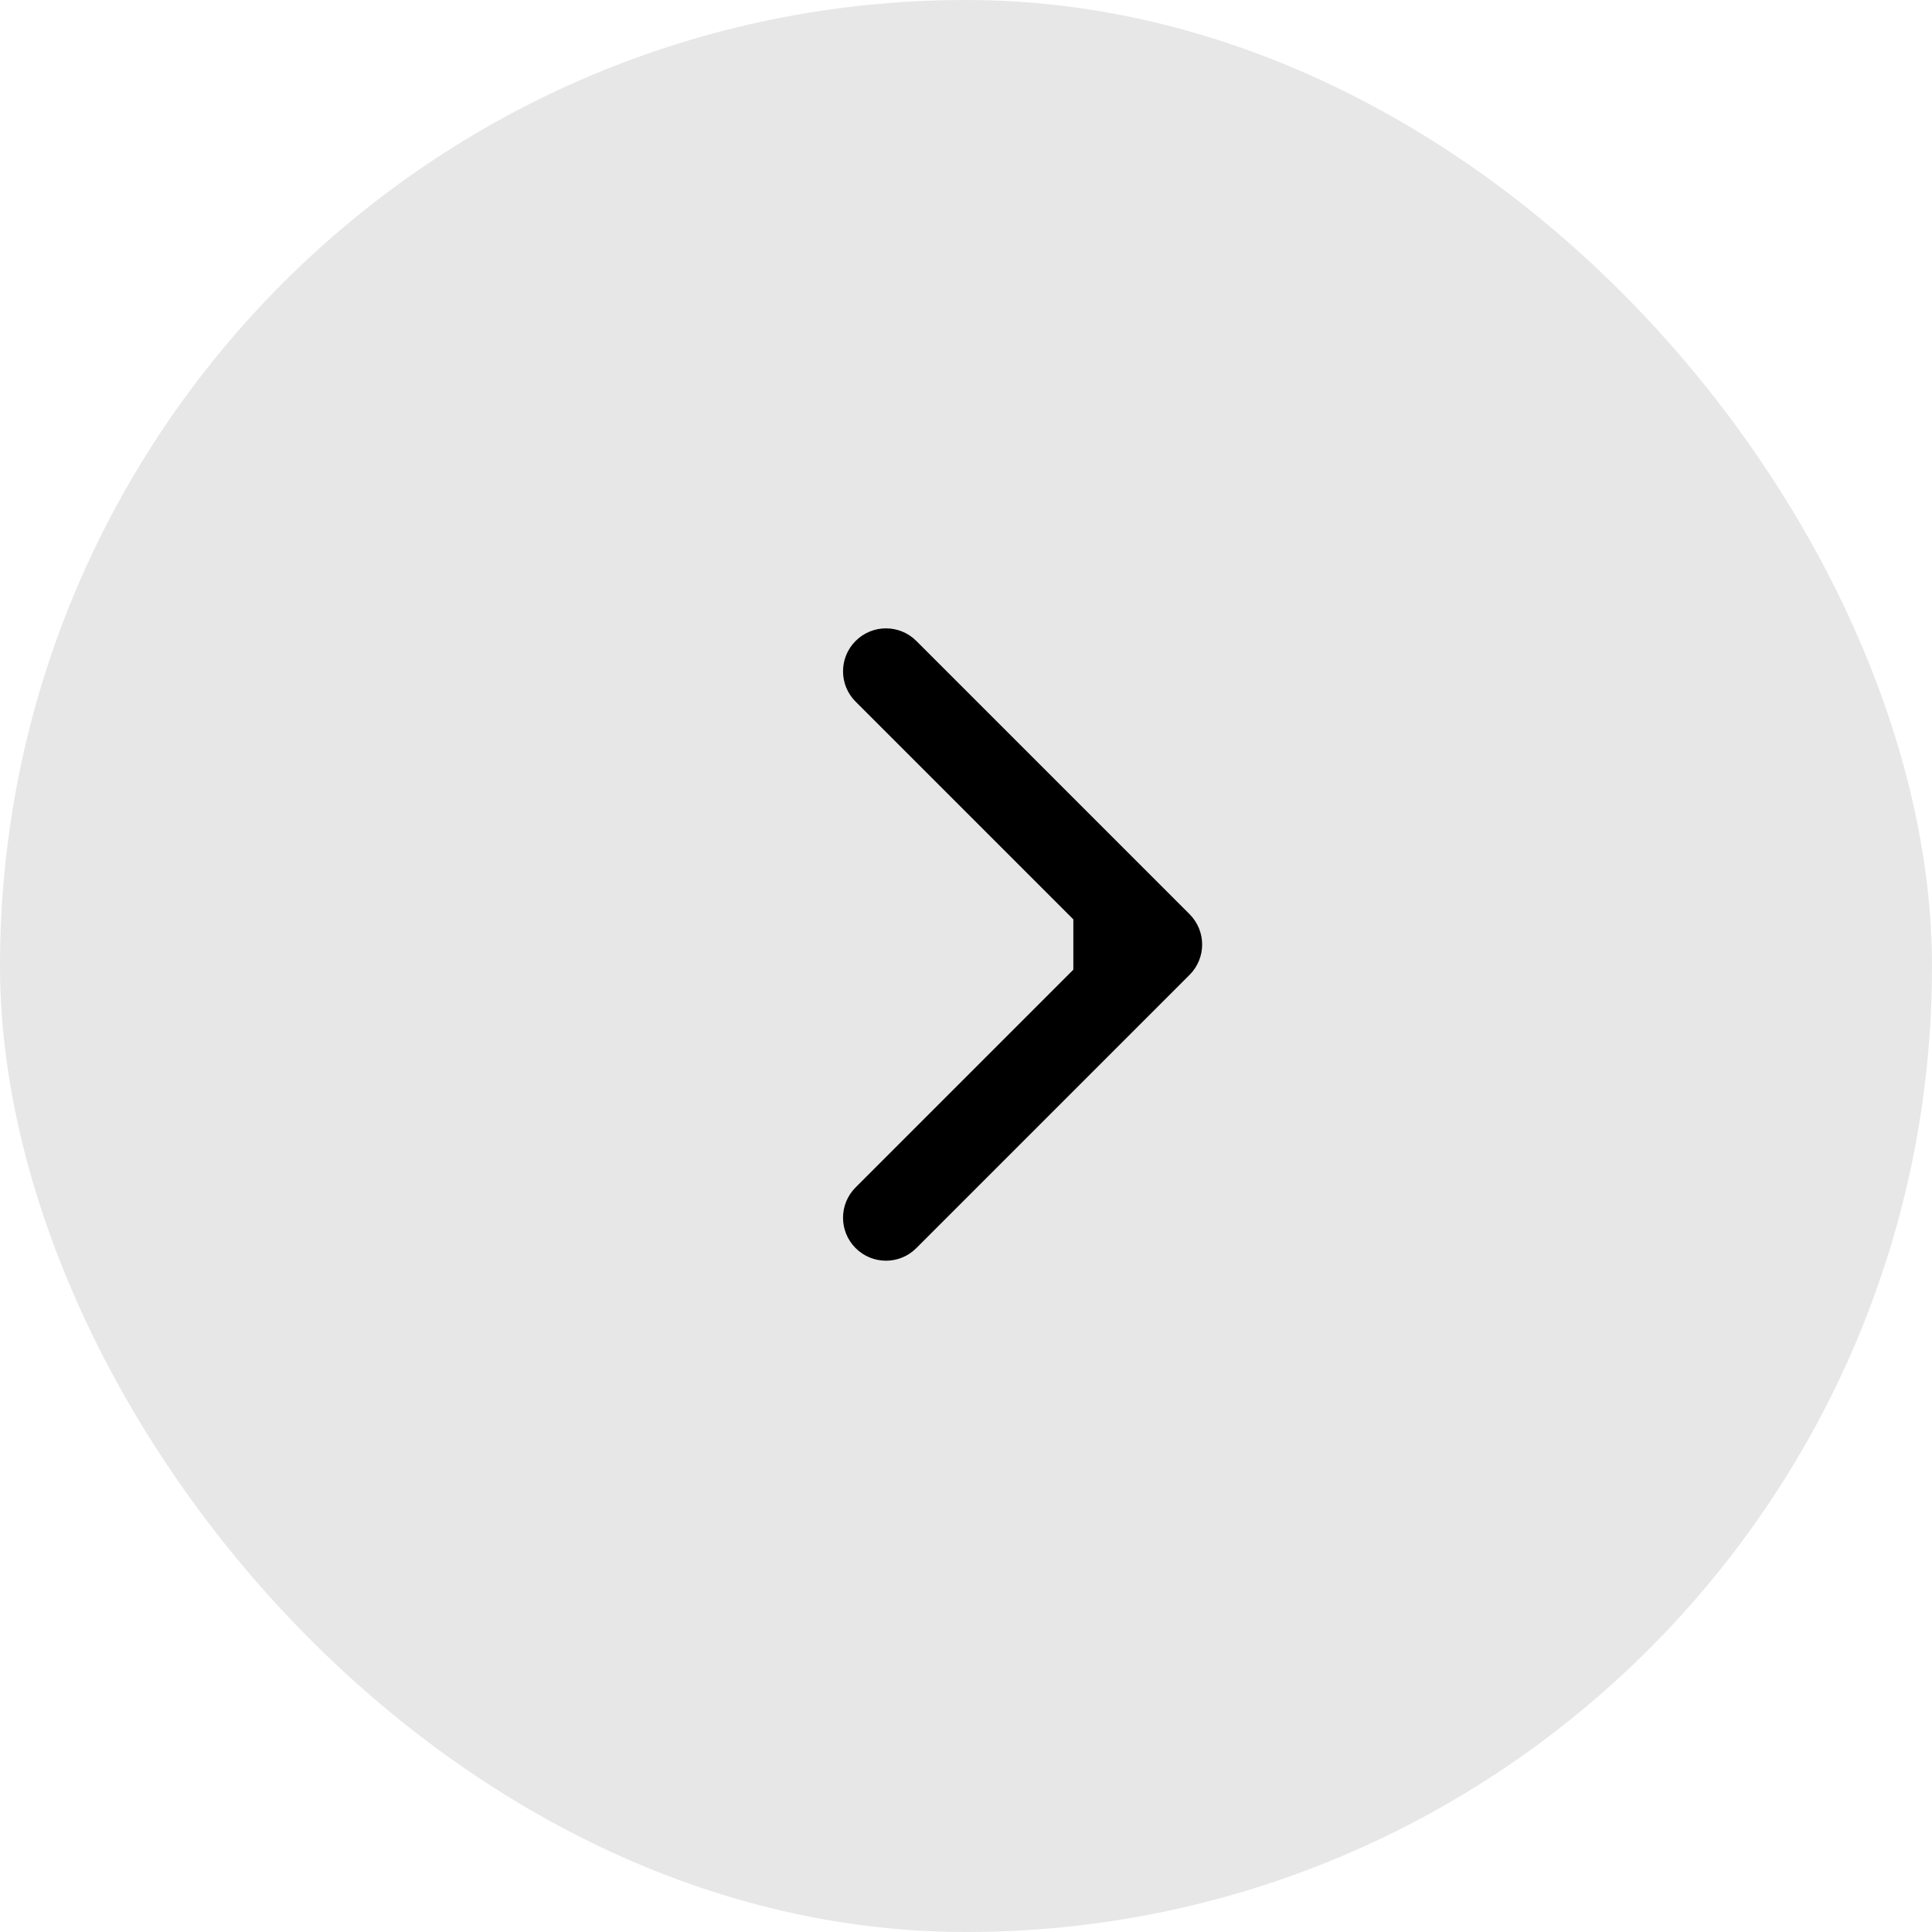 <?xml version="1.0" encoding="UTF-8"?> <svg xmlns="http://www.w3.org/2000/svg" width="45" height="45" viewBox="0 0 45 45" fill="none"><rect width="45" height="45" rx="22.5" fill="#E7E7E7"></rect><path d="M27.707 22.707C28.098 22.317 28.098 21.683 27.707 21.293L21.343 14.929C20.953 14.538 20.32 14.538 19.929 14.929C19.538 15.319 19.538 15.953 19.929 16.343L25.586 22L19.929 27.657C19.538 28.047 19.538 28.68 19.929 29.071C20.32 29.462 20.953 29.462 21.343 29.071L27.707 22.707ZM25 23H27V21H25V23Z" fill="black"></path></svg> 